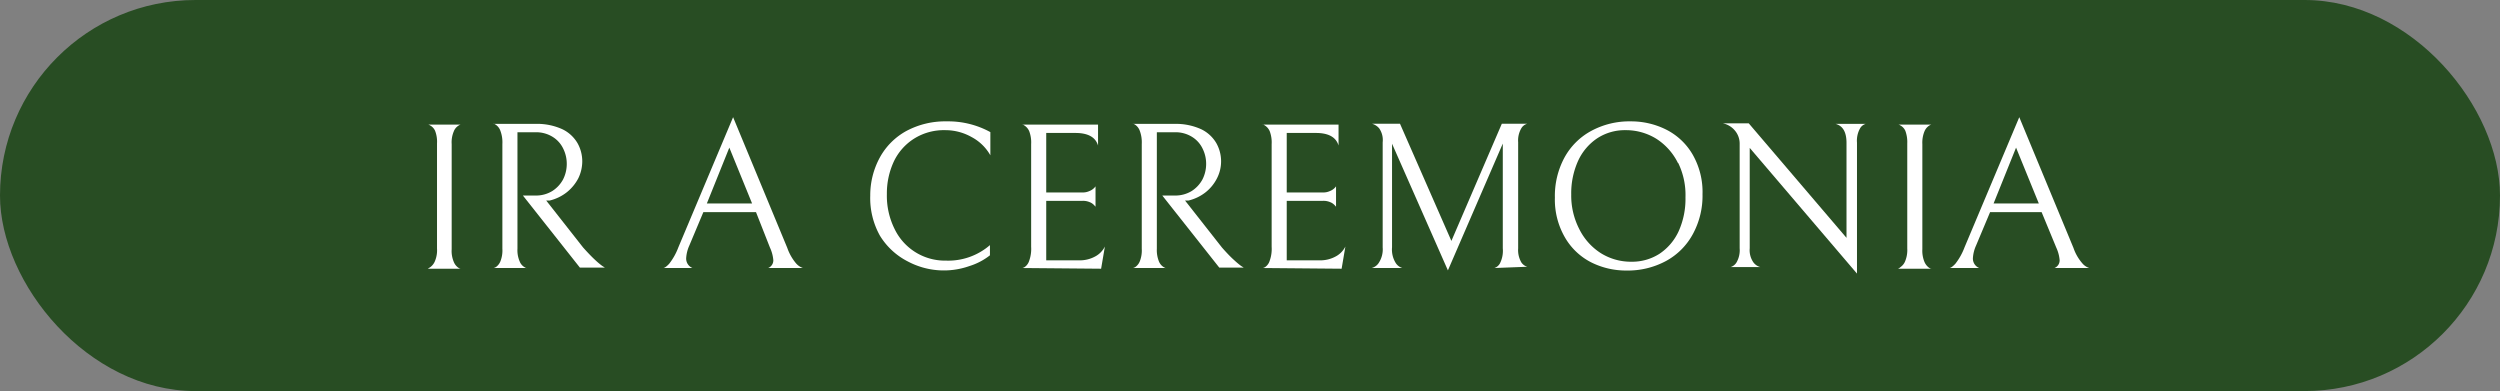 <svg xmlns="http://www.w3.org/2000/svg" viewBox="0 0 179 28"><rect x="0" y="0" width="179" height="28" fill="#808080" stroke="none"/><defs><style>.cls-1{fill:#284d23;}.cls-2{fill:#fff;}</style></defs><g id="Capa_2" data-name="Capa 2"><g id="Capa_1-2" data-name="Capa 1"><rect class="cls-1" width="179" height="28" rx="14"></rect><path class="cls-2" d="M30.82,19.12a1,1,0,0,0,.32-.42,2,2,0,0,0,.15-.91V10.27a2.16,2.16,0,0,0-.14-.91A.83.83,0,0,0,30.83,9c-.12-.07-.18-.1-.18-.08H33s-.07,0-.18.08a.84.84,0,0,0-.33.41,2,2,0,0,0-.15.91v7.52a2,2,0,0,0,.15.91.92.92,0,0,0,.33.42c.11.07.18.09.18.07H30.63S30.7,19.2,30.82,19.12Z"></path><path class="cls-2" d="M39.54,13.68a2.24,2.24,0,0,0,.78-.84,2.46,2.46,0,0,0,.26-1.09,2.43,2.43,0,0,0-.25-1.1,2,2,0,0,0-.76-.85,2.23,2.23,0,0,0-1.24-.33H37.05v8.34a2,2,0,0,0,.16.91.81.81,0,0,0,.33.4c.11.07.17.09.17.07H35.33s.06,0,.18-.07a.93.93,0,0,0,.32-.41,2.11,2.11,0,0,0,.14-.9v-7.5a2.35,2.35,0,0,0-.14-.94.89.89,0,0,0-.32-.43c-.12-.08-.18-.1-.18-.07h3a4.36,4.36,0,0,1,1.93.38,2.52,2.52,0,0,1,1.09,1,2.66,2.66,0,0,1,.34,1.33,2.8,2.8,0,0,1-.28,1.18,3.14,3.14,0,0,1-.82,1,3.18,3.18,0,0,1-1.24.6l-.24,0,2.64,3.36q.53.59.87.9a5.75,5.75,0,0,0,.5.42l.19.12H41.52L37.44,14h.9A2.22,2.22,0,0,0,39.54,13.68Z"></path><path class="cls-2" d="M50.36,15.19l-1,2.38a2.56,2.56,0,0,0-.23.91.73.73,0,0,0,.45.71H47.48c.1,0,.24-.1.43-.3a4.42,4.42,0,0,0,.66-1.18l3.92-9.32,3.88,9.36A3.5,3.5,0,0,0,57,18.86a1.14,1.14,0,0,0,.49.33H55a.59.59,0,0,0,.37-.56,2.67,2.67,0,0,0-.24-.9l-1-2.54Zm3.49-.62-1.63-4-1.61,4Z"></path><path class="cls-2" d="M69.41,19.05A5.49,5.49,0,0,1,65,18.72,5,5,0,0,1,63,16.87,5.52,5.52,0,0,1,62.31,14,5.65,5.65,0,0,1,63,11.27a4.78,4.78,0,0,1,1.91-1.9,5.89,5.89,0,0,1,2.88-.68,6.27,6.27,0,0,1,3.12.77v1.66a3.34,3.34,0,0,0-1.35-1.31,3.81,3.81,0,0,0-1.89-.49,4,4,0,0,0-2.21.6A3.93,3.93,0,0,0,64,11.56a5.41,5.41,0,0,0-.5,2.33,5.35,5.35,0,0,0,.57,2.54,4,4,0,0,0,3.66,2.23,4.56,4.56,0,0,0,3.15-1.11v.73A4.57,4.57,0,0,1,69.41,19.05Z"></path><path class="cls-2" d="M73.19,19.19s.06,0,.18-.07a.87.87,0,0,0,.32-.45,2.51,2.51,0,0,0,.14-1V10.32a2.27,2.27,0,0,0-.14-.93A.93.93,0,0,0,73.37,9c-.12-.08-.18-.11-.18-.08h5.43v1.5q-.27-.9-1.62-.9H74.91v4.26h2.58a1.13,1.13,0,0,0,.51-.1,1,1,0,0,0,.32-.2.79.79,0,0,0,.12-.14v1.46l-.12-.13a.83.83,0,0,0-.31-.2,1.21,1.21,0,0,0-.5-.09h-2.6v4.26h2.34a2.3,2.3,0,0,0,1.17-.28,1.62,1.62,0,0,0,.69-.71l-.27,1.59Z"></path><path class="cls-2" d="M85.32,13.68a2.24,2.24,0,0,0,.78-.84,2.46,2.46,0,0,0,.26-1.09,2.43,2.43,0,0,0-.25-1.1,2,2,0,0,0-.76-.85,2.23,2.23,0,0,0-1.24-.33H82.83v8.34a2.17,2.17,0,0,0,.15.91.86.86,0,0,0,.33.4c.12.07.18.09.18.07H81.11s.06,0,.18-.07a.93.93,0,0,0,.32-.41,2.11,2.11,0,0,0,.14-.9v-7.5a2.35,2.35,0,0,0-.14-.94.89.89,0,0,0-.32-.43c-.12-.08-.18-.1-.18-.07h3A4.36,4.36,0,0,1,86,9.25a2.52,2.52,0,0,1,1.09,1,2.66,2.66,0,0,1,.05,2.51,3,3,0,0,1-.81,1,3.18,3.18,0,0,1-1.24.6l-.24,0,2.64,3.36q.52.59.87.9a5.75,5.75,0,0,0,.5.42l.19.12H87.3L83.22,14h.9A2.24,2.24,0,0,0,85.32,13.68Z"></path><path class="cls-2" d="M90.41,19.19s.06,0,.18-.07a.87.87,0,0,0,.32-.45,2.51,2.51,0,0,0,.14-1V10.32a2.27,2.27,0,0,0-.14-.93A.93.93,0,0,0,90.59,9c-.12-.08-.18-.11-.18-.08h5.43v1.5q-.27-.9-1.62-.9H92.13v4.26h2.58a1.13,1.13,0,0,0,.51-.1,1,1,0,0,0,.32-.2.79.79,0,0,0,.12-.14v1.46l-.12-.13a.83.83,0,0,0-.31-.2,1.21,1.21,0,0,0-.5-.09h-2.6v4.26h2.34a2.3,2.3,0,0,0,1.17-.28,1.62,1.62,0,0,0,.69-.71l-.27,1.59Z"></path><path class="cls-2" d="M107,19.19a.71.71,0,0,0,.39-.32,2,2,0,0,0,.21-1.09v-7.5l-3.93,9.08-4-9.07v7.42a1.82,1.82,0,0,0,.27,1.13.85.85,0,0,0,.47.35H98.21a.86.86,0,0,0,.49-.34A1.76,1.76,0,0,0,99,17.71V10.19a1.46,1.46,0,0,0-.25-1,1.06,1.06,0,0,0-.51-.33h2l3.68,8.39,3.61-8.39h1.82a.71.71,0,0,0-.42.32,1.73,1.73,0,0,0-.23,1v7.61a1.75,1.75,0,0,0,.23,1,.78.78,0,0,0,.42.31Z"></path><path class="cls-2" d="M112,11.31a4.76,4.76,0,0,1,1.92-1.93,5.73,5.73,0,0,1,2.85-.69,5.6,5.6,0,0,1,2.53.59,4.56,4.56,0,0,1,1.89,1.78,5.38,5.38,0,0,1,.71,2.85,5.73,5.73,0,0,1-.68,2.83,4.78,4.78,0,0,1-1.92,1.94,5.77,5.77,0,0,1-2.86.69,5.56,5.56,0,0,1-2.52-.59A4.56,4.56,0,0,1,112.05,17a5.39,5.39,0,0,1-.72-2.85A5.77,5.77,0,0,1,112,11.31Zm8.14.36a4.32,4.32,0,0,0-1.54-1.73,4.13,4.13,0,0,0-2.22-.62,3.6,3.6,0,0,0-2,.57A3.88,3.88,0,0,0,113,11.5a5.64,5.64,0,0,0-.5,2.43,5.25,5.25,0,0,0,.57,2.46,4.32,4.32,0,0,0,1.54,1.73,4.07,4.07,0,0,0,2.21.62,3.63,3.63,0,0,0,2-.57,3.88,3.88,0,0,0,1.37-1.61,5.64,5.64,0,0,0,.49-2.43A5.24,5.24,0,0,0,120.16,11.67Z"></path><path class="cls-2" d="M133.58,8.87a.7.7,0,0,0-.41.34,1.8,1.8,0,0,0-.21,1v9.38l-7.68-9v7.19a1.53,1.53,0,0,0,.26,1,.9.9,0,0,0,.49.34h-2.11a.75.75,0,0,0,.42-.34,1.75,1.75,0,0,0,.22-1v-7.5a1.44,1.44,0,0,0-.34-.93,1.51,1.51,0,0,0-.87-.52h1.86l7,8.2V10.23c0-.77-.26-1.22-.78-1.36Z"></path><path class="cls-2" d="M136.08,19.12a.93.93,0,0,0,.33-.42,2.11,2.11,0,0,0,.15-.91V10.27a2.34,2.34,0,0,0-.14-.91A.83.83,0,0,0,136.1,9c-.12-.07-.18-.1-.18-.08h2.38s-.06,0-.18.08a.9.9,0,0,0-.33.41,2.14,2.14,0,0,0-.15.91v7.52a2.11,2.11,0,0,0,.15.91,1,1,0,0,0,.33.42c.12.07.18.09.18.07h-2.4S136,19.2,136.08,19.12Z"></path><path class="cls-2" d="M142.49,15.19l-1,2.38a2.56,2.56,0,0,0-.23.91.73.73,0,0,0,.45.71h-2.14c.1,0,.24-.1.43-.3a4.42,4.42,0,0,0,.66-1.18l3.92-9.32,3.88,9.36a3.32,3.32,0,0,0,.64,1.11,1.08,1.08,0,0,0,.49.33h-2.49a.59.59,0,0,0,.37-.56,2.67,2.67,0,0,0-.24-.9l-1.05-2.54Zm3.49-.62-1.63-4-1.61,4Z"></path></g></g></svg>